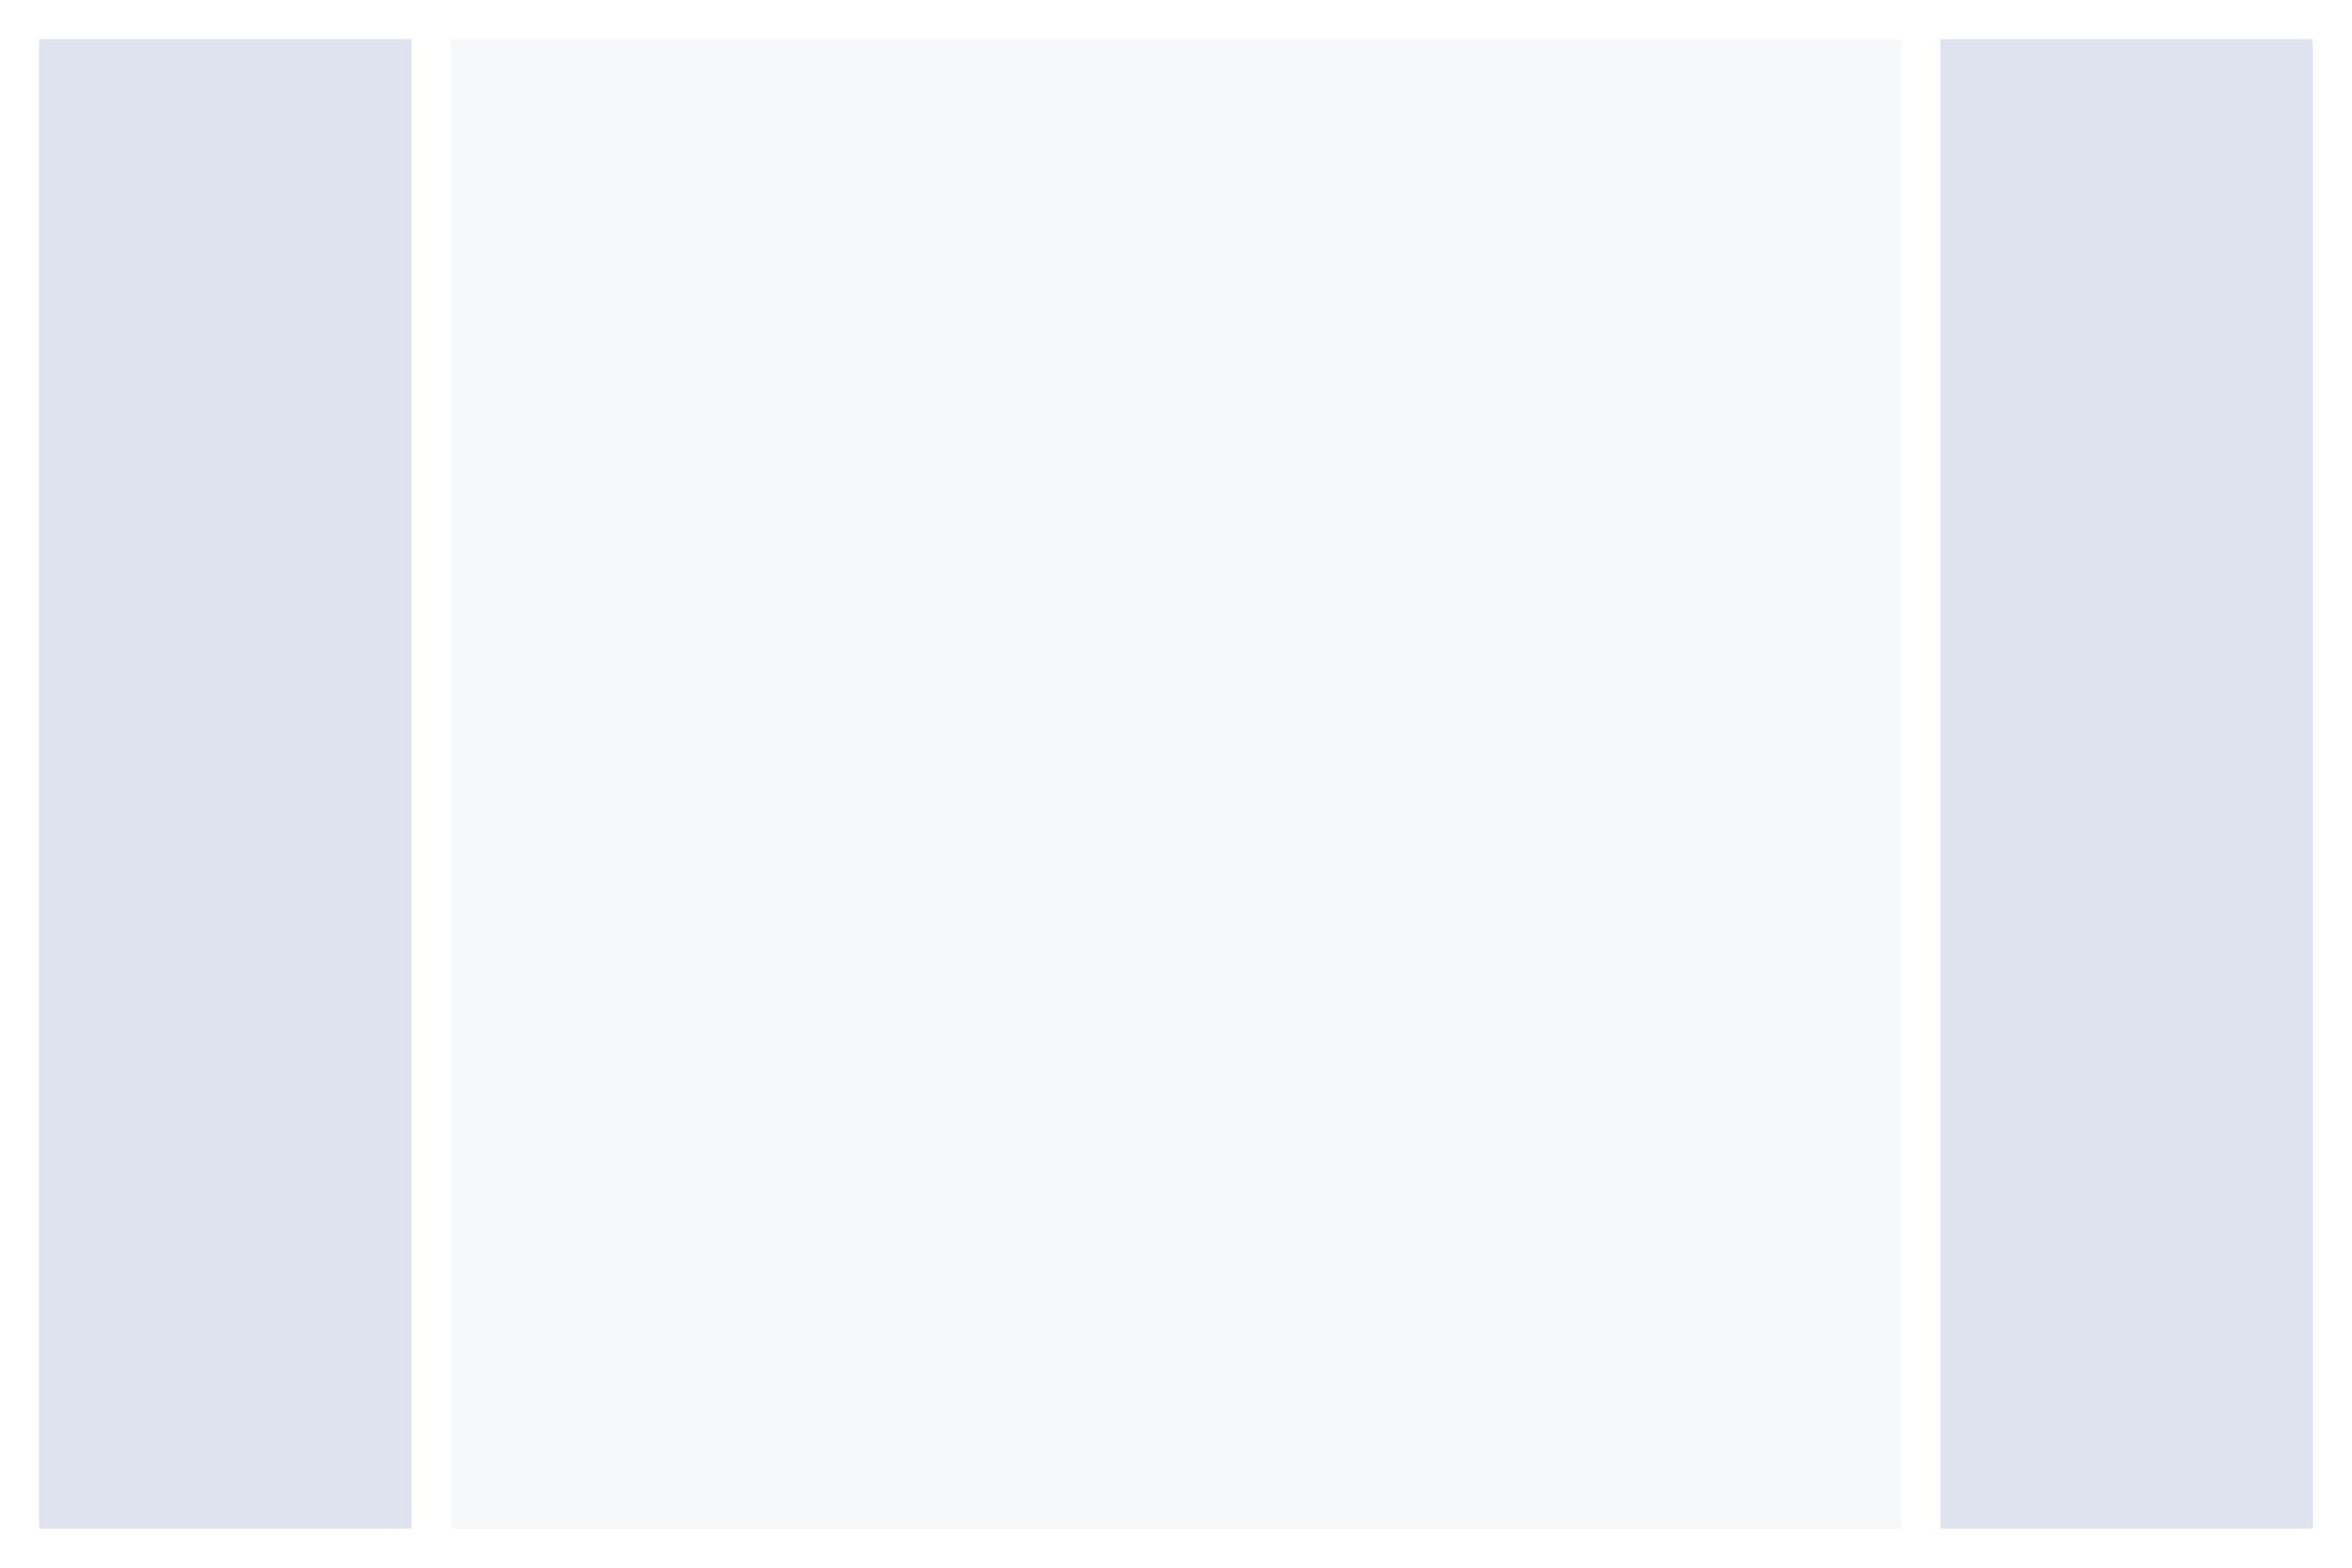 <svg width="600" height="400" viewBox="0 0 600 400" fill="none" xmlns="http://www.w3.org/2000/svg">
<path d="M600 0H0V400H600V0Z" fill="white"/>
<path d="M105 10H10V390H105V10Z" fill="#DFE3EE"/>
<path d="M590 10H495V390H590V10Z" fill="#DFE3EE"/>
<path d="M485 10H115V390H485V10Z" fill="#F7F8F9"/>
</svg>
